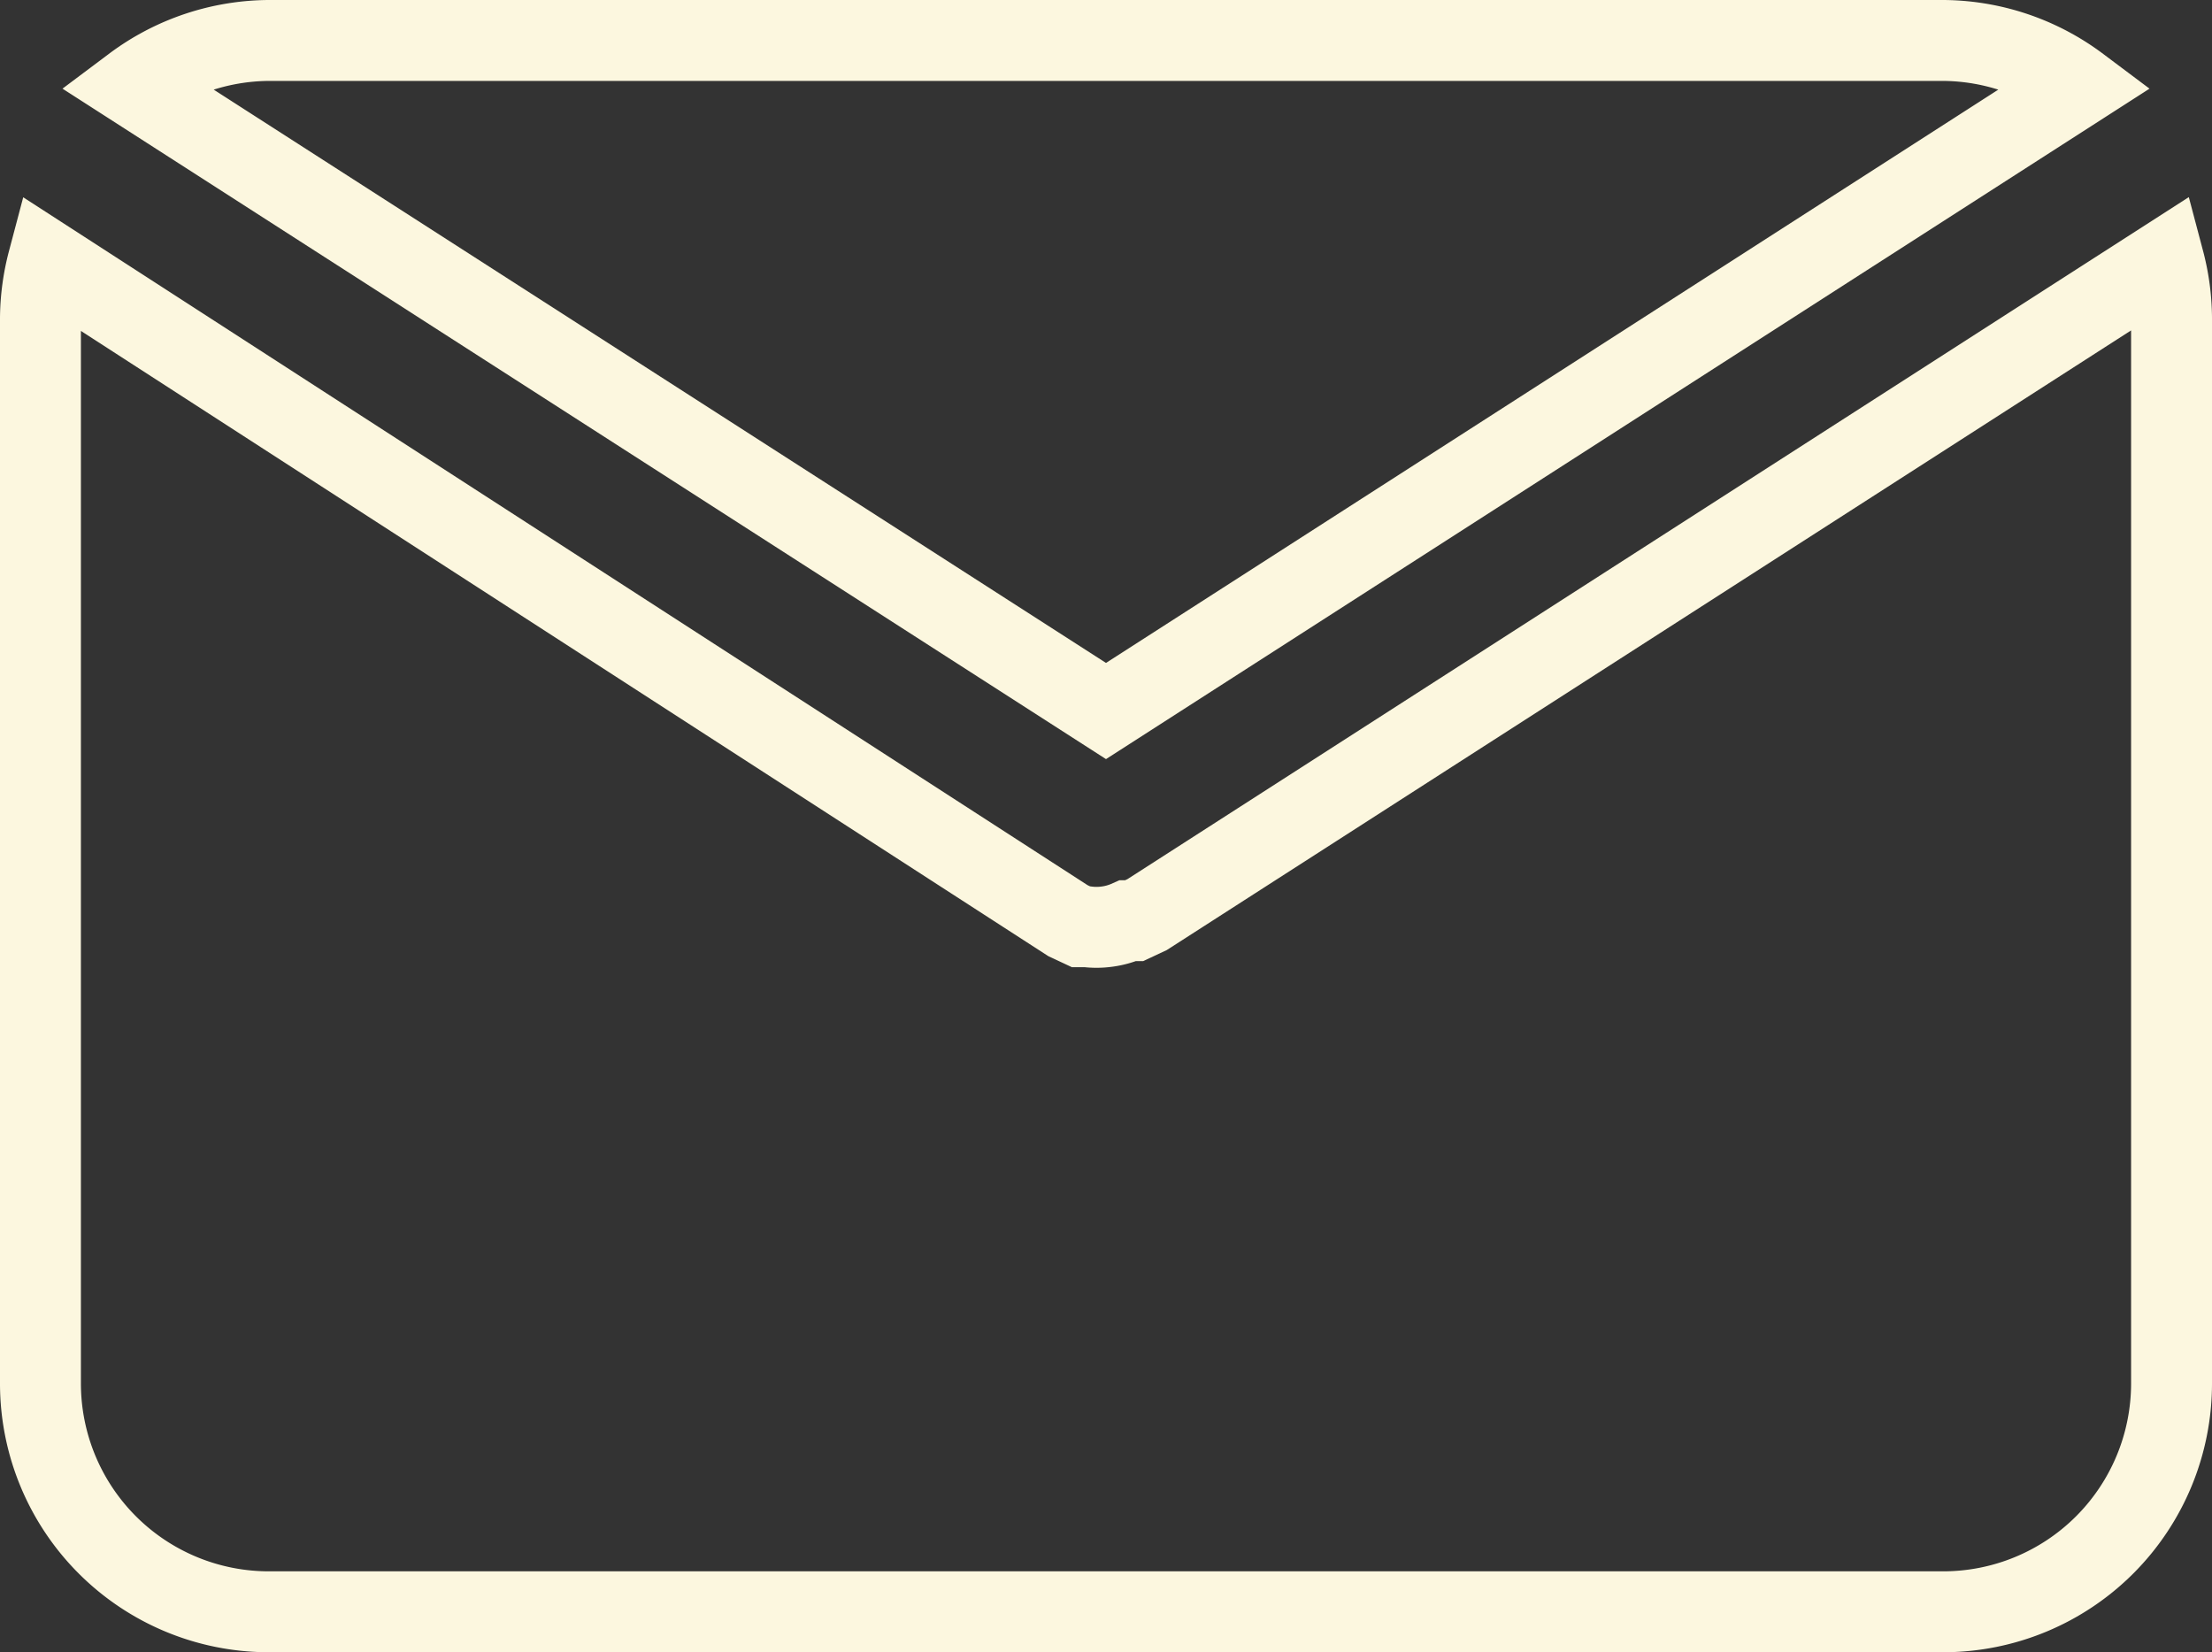<svg xmlns="http://www.w3.org/2000/svg" width="27.338" height="20.419" viewBox="0 0 27.338 20.419">
  <rect x="0" y="0" width="27.338" height="20.419" fill="#333333" stroke="none"/>
  <g id="mail" transform="translate(0.5 0.5)">
    <path id="Path_46676" data-name="Path 46676" d="M15.241,14.287,27.262,6.564A2.822,2.822,0,0,0,25.588,6H4.894a2.822,2.822,0,0,0-1.674.564Z" transform="translate(-2.072 -6)" fill="none" stroke="#fcf7df" stroke-width="1"/>
    <path id="Path_46677" data-name="Path 46677" d="M15.677,16.331h0l-.16.075h-.075a.941.941,0,0,1-.273.075h0a.94.94,0,0,1-.235,0h-.075l-.16-.075h0L2.094,8.26a2.822,2.822,0,0,0-.094.7V22.125a2.822,2.822,0,0,0,2.822,2.822H25.516a2.822,2.822,0,0,0,2.822-2.822V8.956a2.822,2.822,0,0,0-.094-.7Z" transform="translate(-2 -5.528)" fill="none" stroke="#fcf7df" stroke-width="1"/>
  </g>
</svg>
